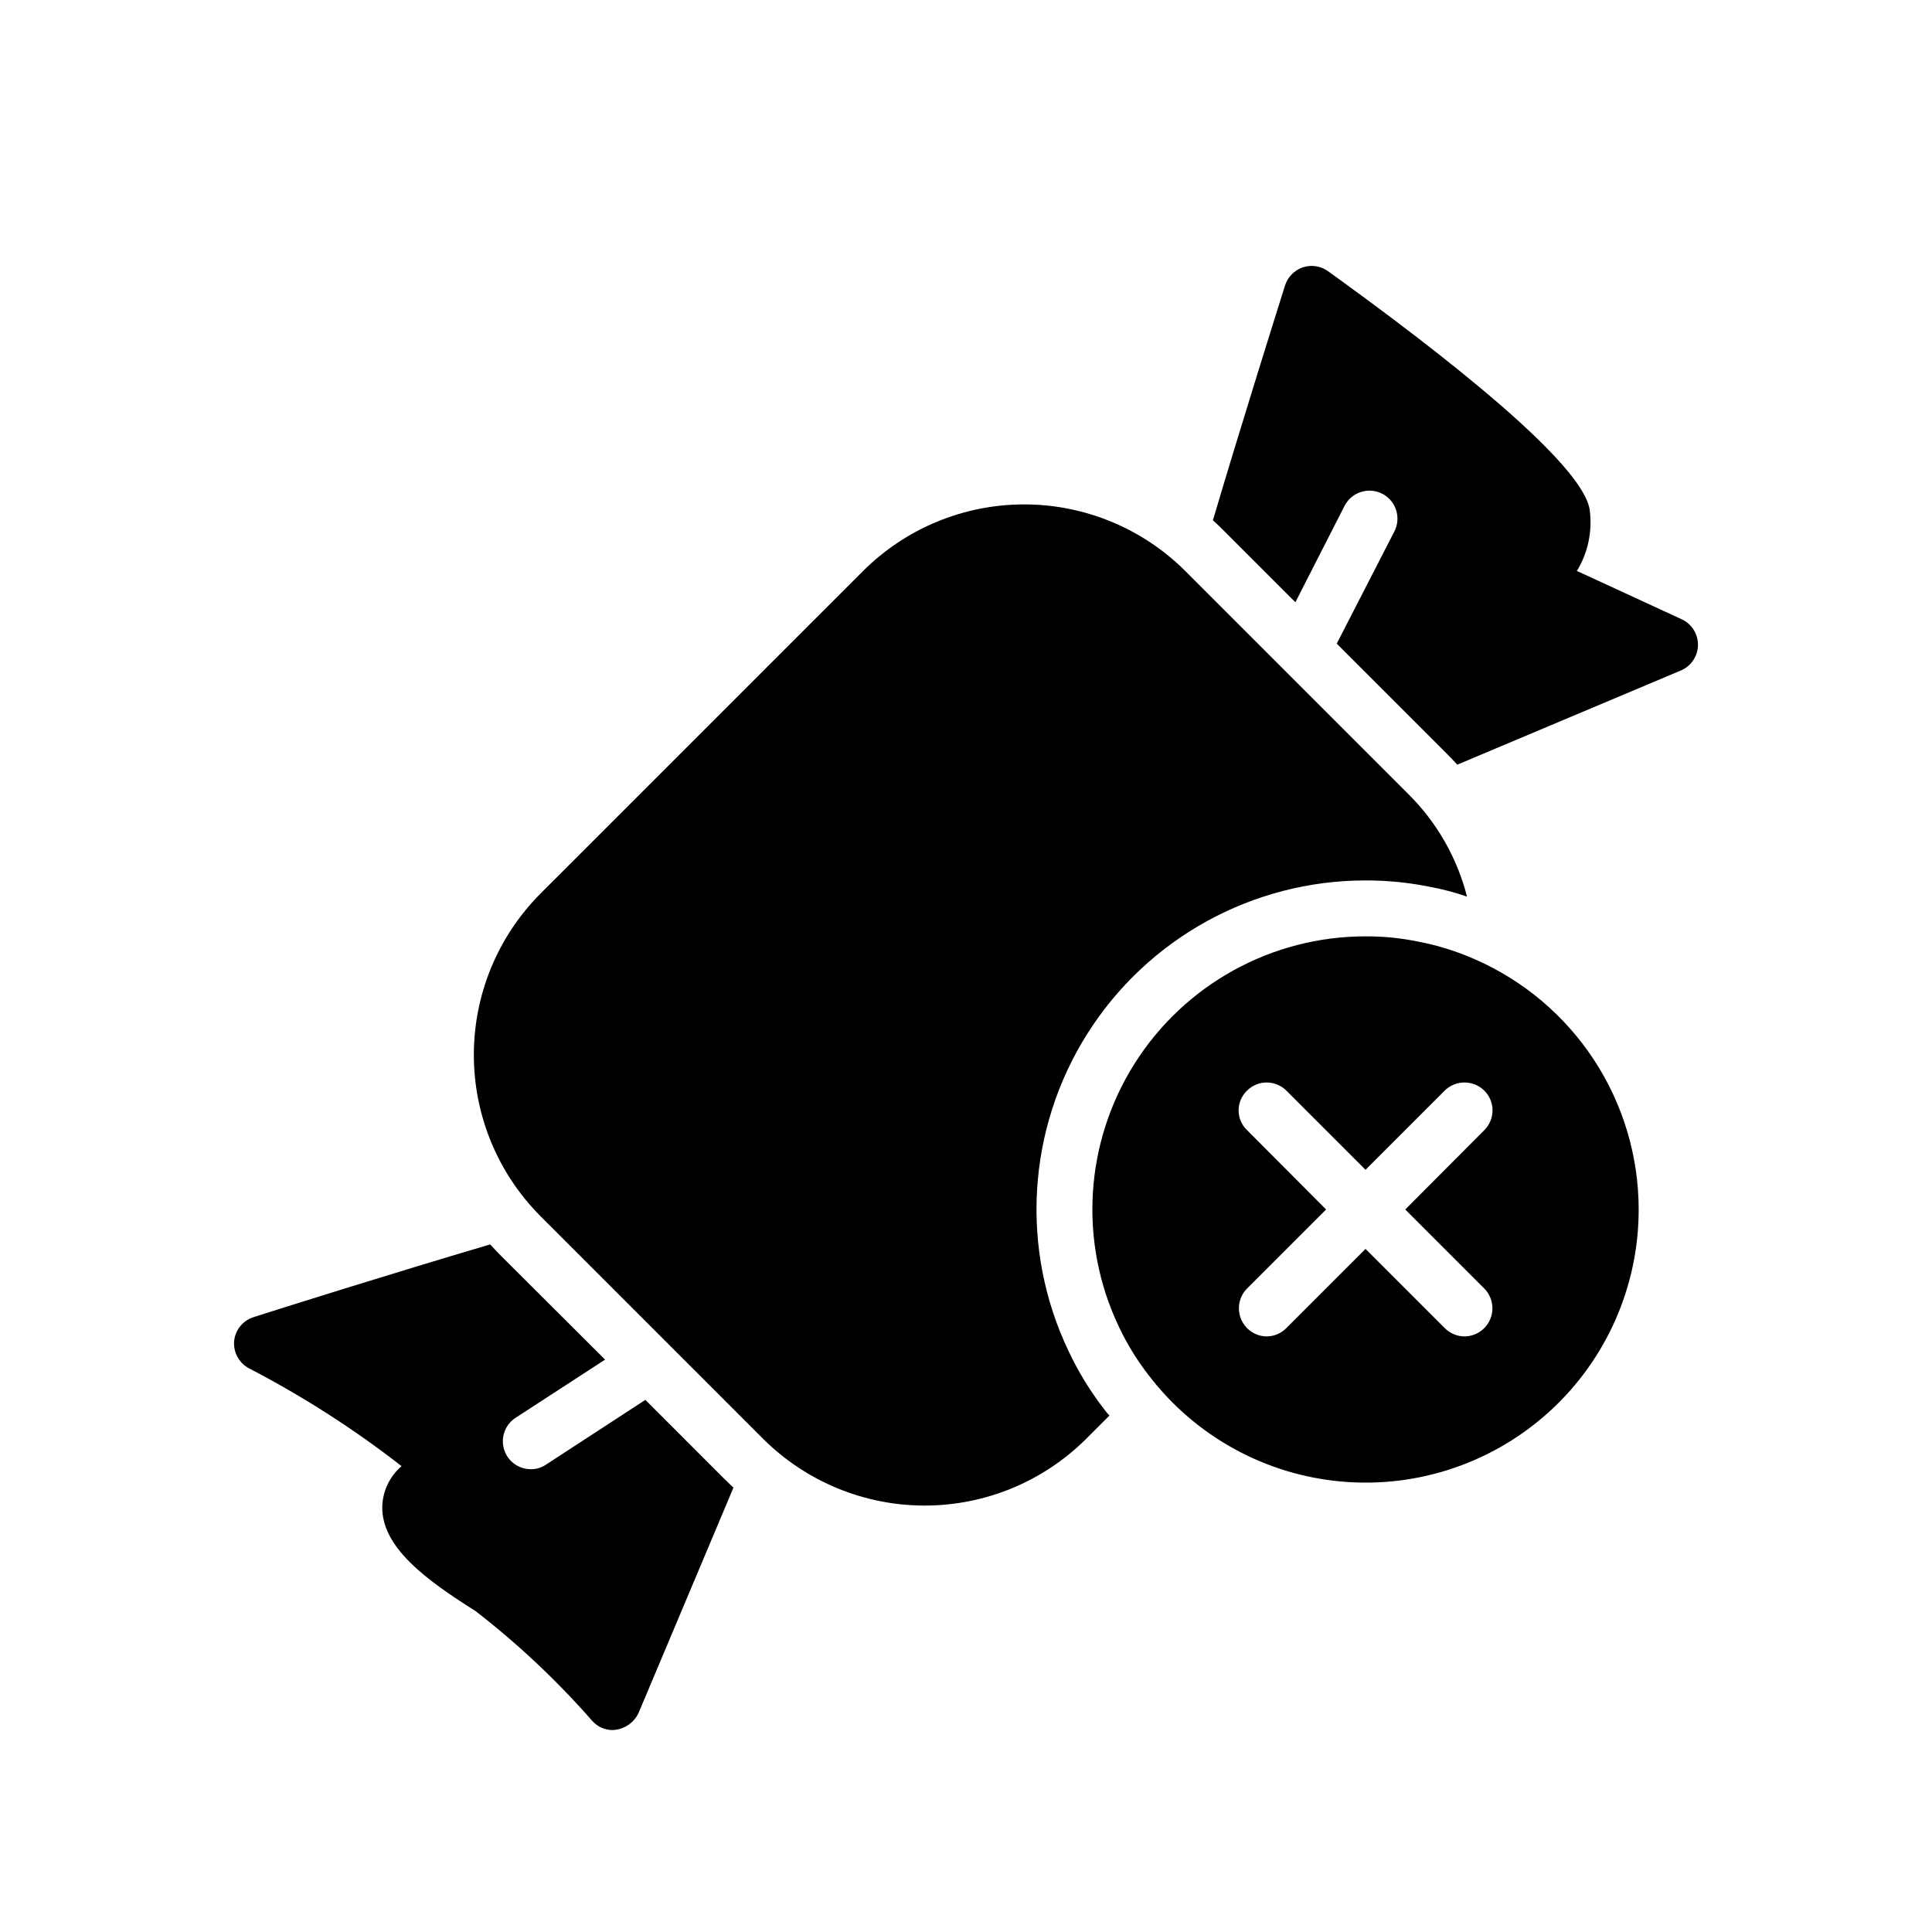 <?xml version="1.0" encoding="UTF-8"?>
<!-- Uploaded to: ICON Repo, www.svgrepo.com, Generator: ICON Repo Mixer Tools -->
<svg fill="#000000" width="800px" height="800px" version="1.1" viewBox="144 144 512 512" xmlns="http://www.w3.org/2000/svg">
 <path d="m436.76 517.65c0.379 0.527 0.801 1.023 1.258 1.48l-6.223 6.223v0.004c-11.363 11.293-26.73 17.633-42.75 17.633s-31.387-6.34-42.75-17.633l-59.051-59.051c-11.316-11.348-17.668-26.723-17.668-42.75s6.352-31.398 17.668-42.75l85.426-85.426c11.34-11.336 26.715-17.707 42.75-17.707 16.035 0 31.414 6.371 42.75 17.707l59.051 59.051c7.551 7.488 12.93 16.887 15.559 27.191-3.191-1.113-6.461-1.98-9.781-2.594-5.633-1.145-11.367-1.715-17.113-1.703-29.914-0.008-57.738 15.32-73.719 40.605-15.98 25.285-17.883 57-5.039 84.012 2.617 5.578 5.848 10.848 9.633 15.707zm152.92-209.53-27.785-12.816c2.93-4.812 4.133-10.484 3.406-16.078-1.555-12.227-38.602-41.195-69.348-63.348v0.004c-1.922-1.402-4.406-1.789-6.668-1.039-2.254 0.762-4.016 2.551-4.742 4.816-1.629 5.188-11.707 37.191-19.113 62.234 1.113 0.965 2.148 2 3.188 3.039l18.672 18.672 13.039-25.562h-0.004c1.883-3.641 6.363-5.066 10.004-3.188 3.641 1.883 5.066 6.363 3.184 10.004l-15.262 29.711 29.414 29.414c0.891 0.891 1.703 1.777 2.519 2.668l59.273-24.969c2.699-1.148 4.469-3.777 4.519-6.707 0.047-2.934-1.637-5.621-4.301-6.852zm-274.65 206.86-26.375 17.188-0.004 0.004c-1.184 0.789-2.578 1.203-4 1.184-3.281-0.008-6.168-2.172-7.09-5.32-0.926-3.148 0.332-6.531 3.086-8.312l23.707-15.41-27.562-27.488c-0.965-0.965-1.926-2-2.891-3.039-25.191 7.41-57.418 17.559-62.68 19.262l0.004 0.004c-2.852 0.887-4.898 3.398-5.184 6.371-0.234 2.965 1.309 5.781 3.926 7.188 14.25 7.391 27.789 16.07 40.453 25.93-3.09 2.648-4.941 6.461-5.113 10.523-0.371 11.039 12.004 19.855 24.672 27.859v-0.004c11.211 8.664 21.555 18.391 30.895 29.043 1.375 1.602 3.375 2.519 5.484 2.519 2.981-0.109 5.644-1.887 6.891-4.594l25.117-59.641c-0.816-0.816-1.703-1.629-2.519-2.445zm263.24-50.453h-0.004c0.012 20.285-8.496 39.648-23.445 53.359-14.953 13.711-34.977 20.516-55.188 18.75-20.207-1.762-38.75-11.93-51.102-28.027-3.137-4.012-5.82-8.359-8-12.965-10.688-22.426-9.125-48.762 4.137-69.77 13.262-21.004 36.371-33.738 61.211-33.734 4.703-0.023 9.398 0.449 14.004 1.406 5.148 0.984 10.168 2.551 14.965 4.668 12.898 5.637 23.879 14.91 31.59 26.688 7.711 11.777 11.82 25.547 11.828 39.625zm-61.863 0 20.969-21.043h-0.008c1.387-1.383 2.168-3.262 2.168-5.223s-0.781-3.84-2.168-5.223c-2.914-2.891-7.609-2.891-10.523 0l-20.969 20.969-20.969-20.969h0.004c-1.383-1.387-3.262-2.168-5.223-2.168-1.961 0-3.84 0.781-5.223 2.168-1.422 1.367-2.223 3.254-2.223 5.223 0 1.973 0.801 3.856 2.223 5.223l20.969 21.043-20.969 20.969v-0.004c-2.09 2.125-2.715 5.289-1.586 8.047 1.129 2.758 3.793 4.574 6.773 4.625 1.98-0.004 3.875-0.805 5.258-2.223l20.969-20.969 20.969 20.969h-0.004c1.395 1.406 3.285 2.207 5.262 2.223 2.992-0.02 5.684-1.828 6.832-4.59 1.148-2.766 0.527-5.949-1.57-8.082z"/>
</svg>